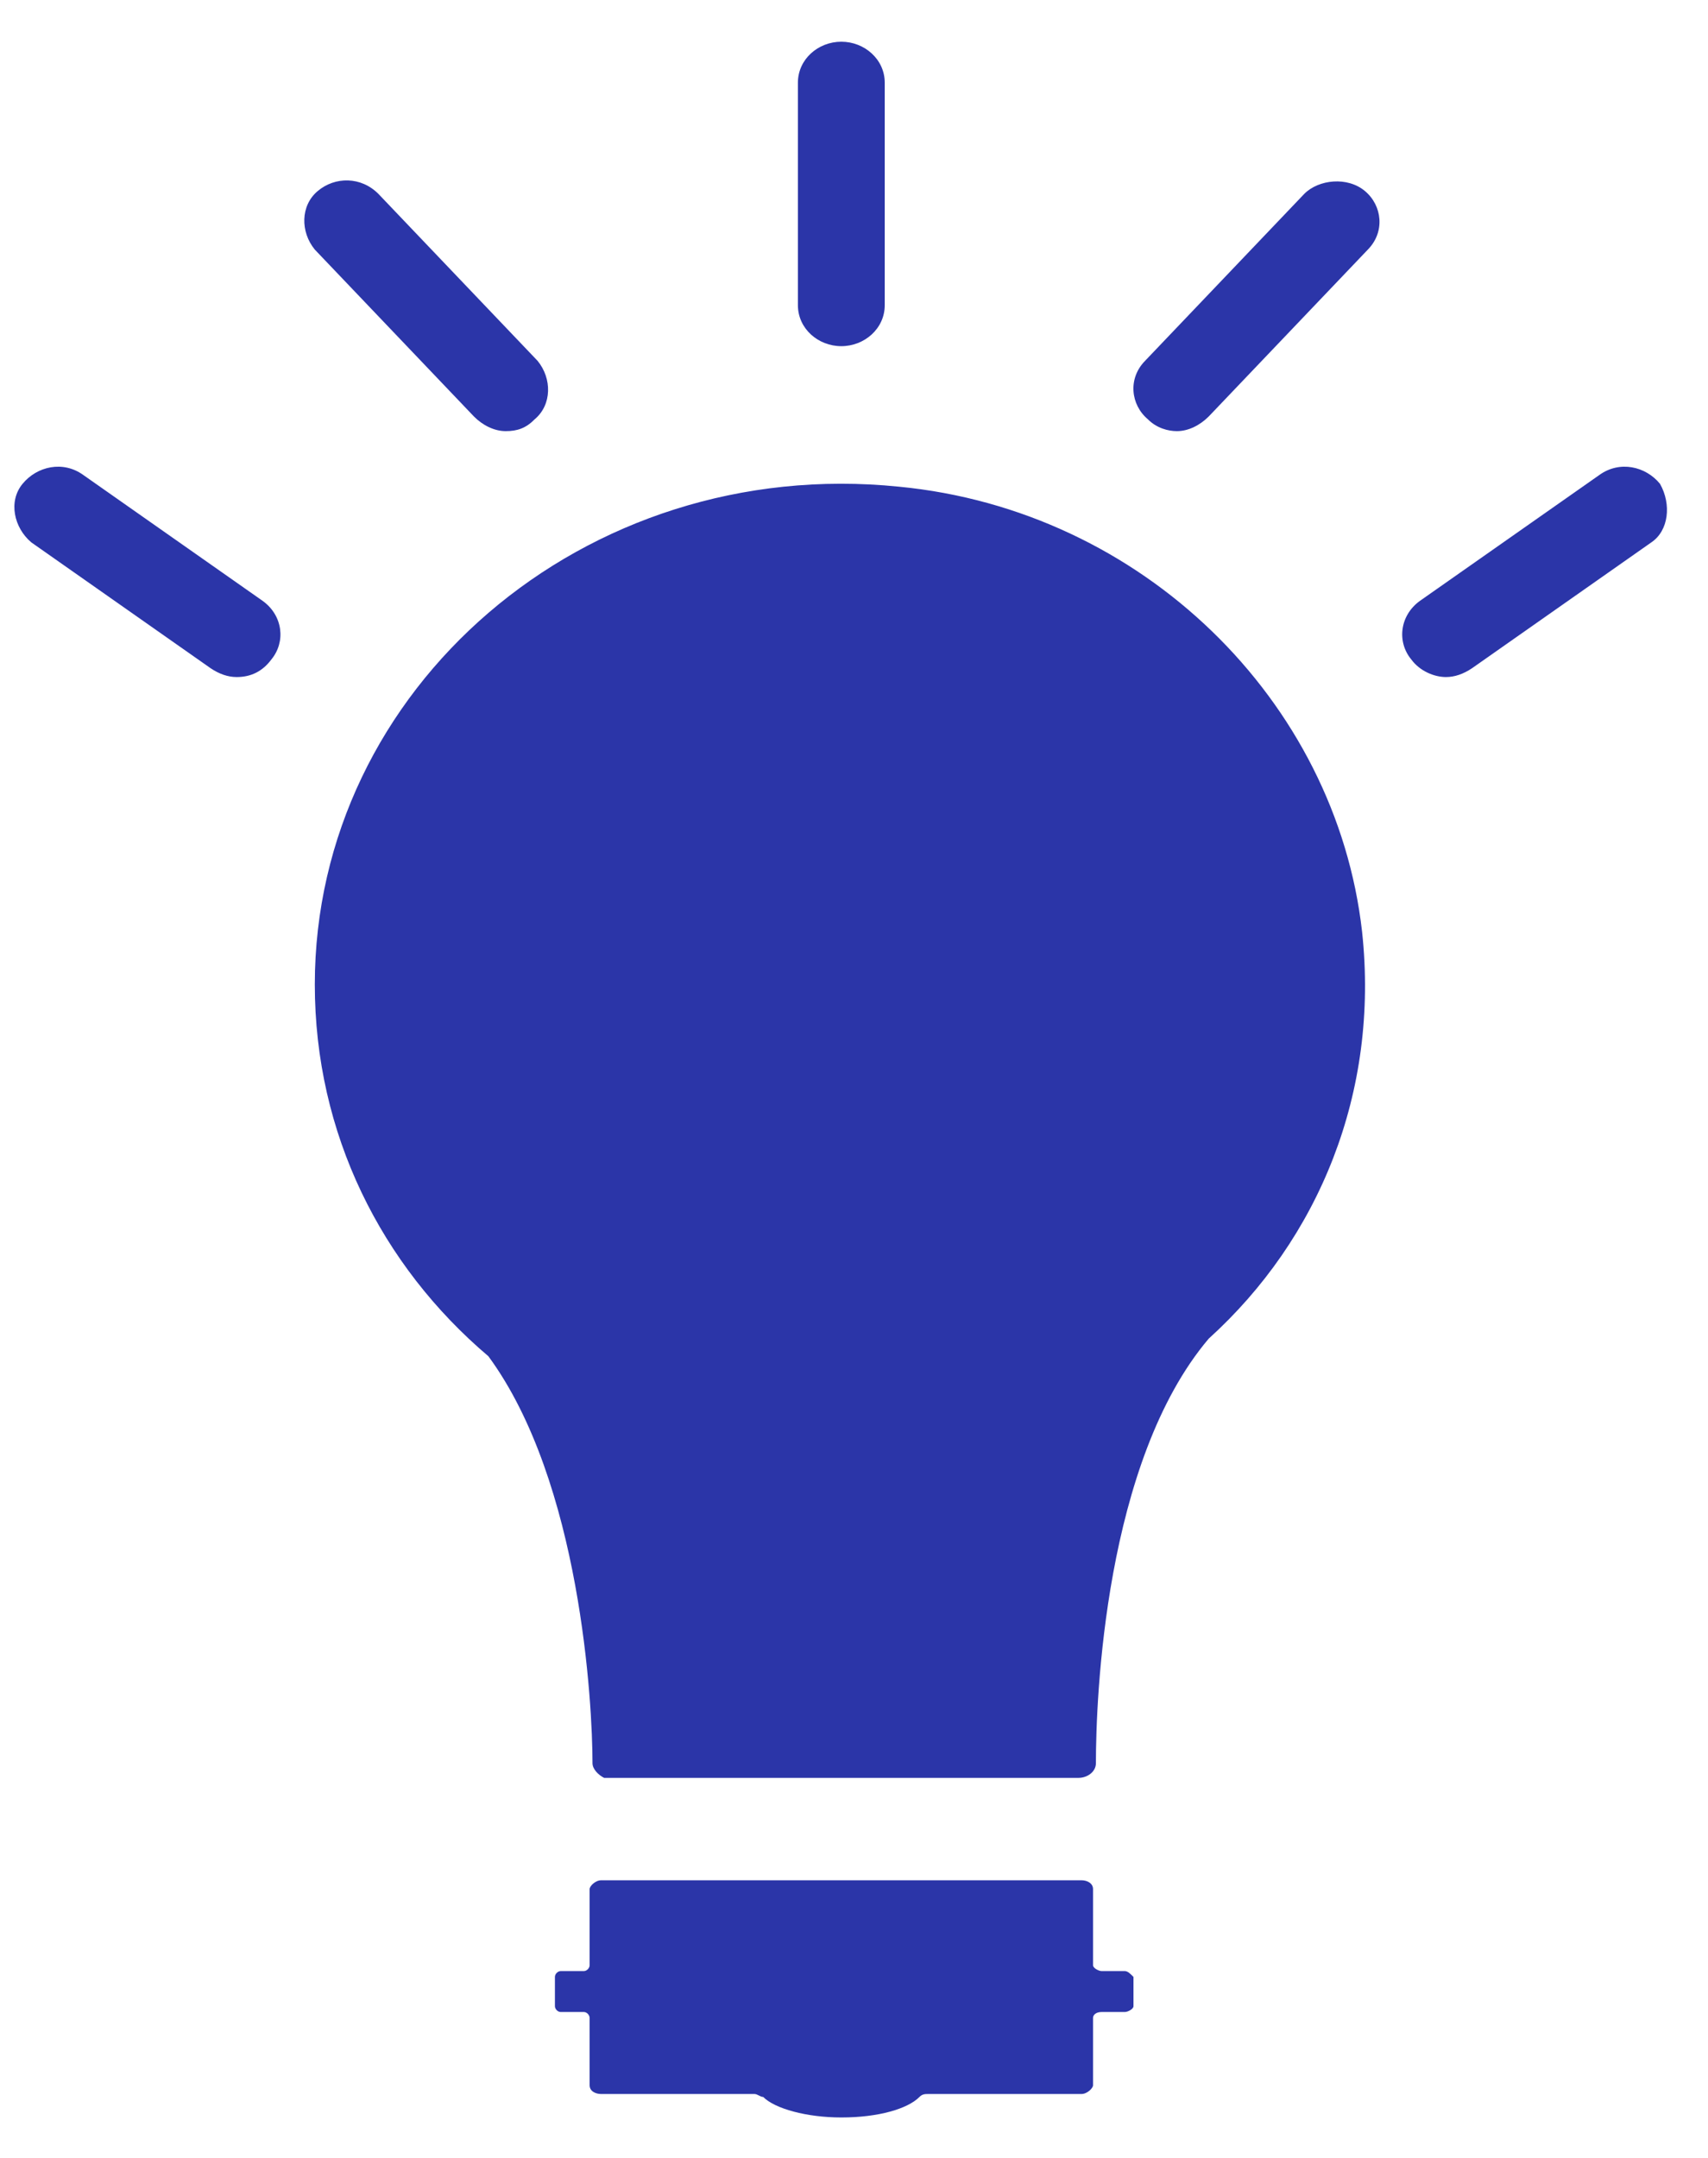 <?xml version="1.0" encoding="UTF-8"?>
<svg width="19px" height="24px" viewBox="0 0 19 24" version="1.1" xmlns="http://www.w3.org/2000/svg" xmlns:xlink="http://www.w3.org/1999/xlink">
    <!-- Generator: Sketch 55.2 (78181) - https://sketchapp.com -->
    <title>lightIcon</title>
    <desc>Created with Sketch.</desc>
    <defs>
        <path d="M18.513,23.922 C18.545,23.922 18.577,23.954 18.609,23.987 L18.609,24.312 C18.609,24.345 18.545,24.377 18.513,24.377 L18.255,24.377 C18.191,24.377 18.159,24.41 18.159,24.443 L18.159,25.192 C18.159,25.224 18.094,25.289 18.03,25.289 L16.324,25.289 C16.292,25.289 16.26,25.289 16.228,25.322 C16.099,25.452 15.777,25.55 15.359,25.55 C14.973,25.55 14.619,25.452 14.49,25.322 C14.458,25.322 14.426,25.289 14.393,25.289 L12.688,25.289 C12.623,25.289 12.559,25.257 12.559,25.192 L12.559,24.443 C12.559,24.41 12.527,24.377 12.495,24.377 L12.237,24.377 C12.205,24.377 12.173,24.345 12.173,24.312 L12.173,23.987 C12.173,23.954 12.205,23.922 12.237,23.922 L12.495,23.922 C12.527,23.922 12.559,23.889 12.559,23.857 L12.559,23.01 C12.559,22.977 12.623,22.912 12.688,22.912 L18.03,22.912 C18.094,22.912 18.159,22.945 18.159,23.01 L18.159,23.857 C18.159,23.889 18.223,23.922 18.255,23.922 L18.513,23.922 Z M21.152,12.363 C21.345,14.153 20.669,15.781 19.446,16.888 C18.287,18.256 18.191,20.893 18.191,21.61 C18.191,21.707 18.094,21.773 17.998,21.773 L17.933,21.773 L12.784,21.773 L12.72,21.773 C12.655,21.74 12.591,21.675 12.591,21.61 C12.591,20.959 12.462,18.484 11.433,17.084 C10.242,16.074 9.502,14.609 9.502,12.949 C9.502,9.66 12.495,7.055 16.002,7.413 C18.706,7.674 20.862,9.79 21.152,12.363 Z M20.508,4.157 C20.669,3.994 20.991,3.962 21.184,4.125 C21.377,4.287 21.409,4.58 21.216,4.776 L19.446,6.632 C19.349,6.729 19.221,6.795 19.092,6.795 C18.995,6.795 18.867,6.762 18.77,6.664 C18.577,6.502 18.545,6.209 18.738,6.013 L20.508,4.157 Z M24.466,7.381 C24.595,7.609 24.563,7.902 24.37,8.032 L22.375,9.432 C22.278,9.497 22.181,9.53 22.085,9.53 C21.956,9.53 21.795,9.465 21.699,9.334 C21.538,9.139 21.57,8.846 21.795,8.683 L23.791,7.283 C24.016,7.12 24.306,7.185 24.466,7.381 Z M10.21,4.157 L11.98,6.013 C12.141,6.209 12.141,6.502 11.947,6.664 C11.851,6.762 11.754,6.795 11.626,6.795 C11.497,6.795 11.368,6.729 11.272,6.632 L9.502,4.776 C9.341,4.58 9.341,4.287 9.534,4.125 C9.727,3.962 10.017,3.962 10.21,4.157 Z M8.922,8.683 C9.148,8.846 9.18,9.139 9.019,9.334 C8.922,9.465 8.794,9.53 8.633,9.53 C8.536,9.53 8.44,9.497 8.343,9.432 L6.348,8.032 C6.155,7.869 6.09,7.576 6.251,7.381 C6.412,7.185 6.702,7.12 6.927,7.283 L8.922,8.683 Z M15.359,2.464 C15.616,2.464 15.842,2.659 15.842,2.92 L15.842,5.394 C15.842,5.655 15.616,5.85 15.359,5.85 C15.101,5.85 14.876,5.655 14.876,5.394 L14.876,2.92 C14.876,2.659 15.101,2.464 15.359,2.464 Z" id="path-1"></path>
    </defs>
    <g id="Page-1" stroke="none" stroke-width="1" fill="none" fill-rule="evenodd">
        <g id="02_about-yu_phase1" transform="translate(-518, -3003)">
            <g id="ムダがない" transform="translate(240, 2068)">
                <g id="1GBたったの300円でチャージできるか" transform="translate(0, 521)">
                    <g id="Promotion" transform="translate(272, 407)">
                        <g id="Group-28" transform="translate(0, 5)">
                            <g id="Global/Icon/TitleDetail/Look">
                                <rect id="Container" x="0" y="0" width="30.8" height="30.8"></rect>
                                <mask id="mask-2" fill="white">
                                    <use xlink:href="#path-1"></use>
                                </mask>
                                <use id="Combined-Shape" fill="#2B35A8" xlink:href="#path-1"></use>
                            </g>
                        </g>
                    </g>
                </g>
            </g>
        </g>
    </g>
</svg>